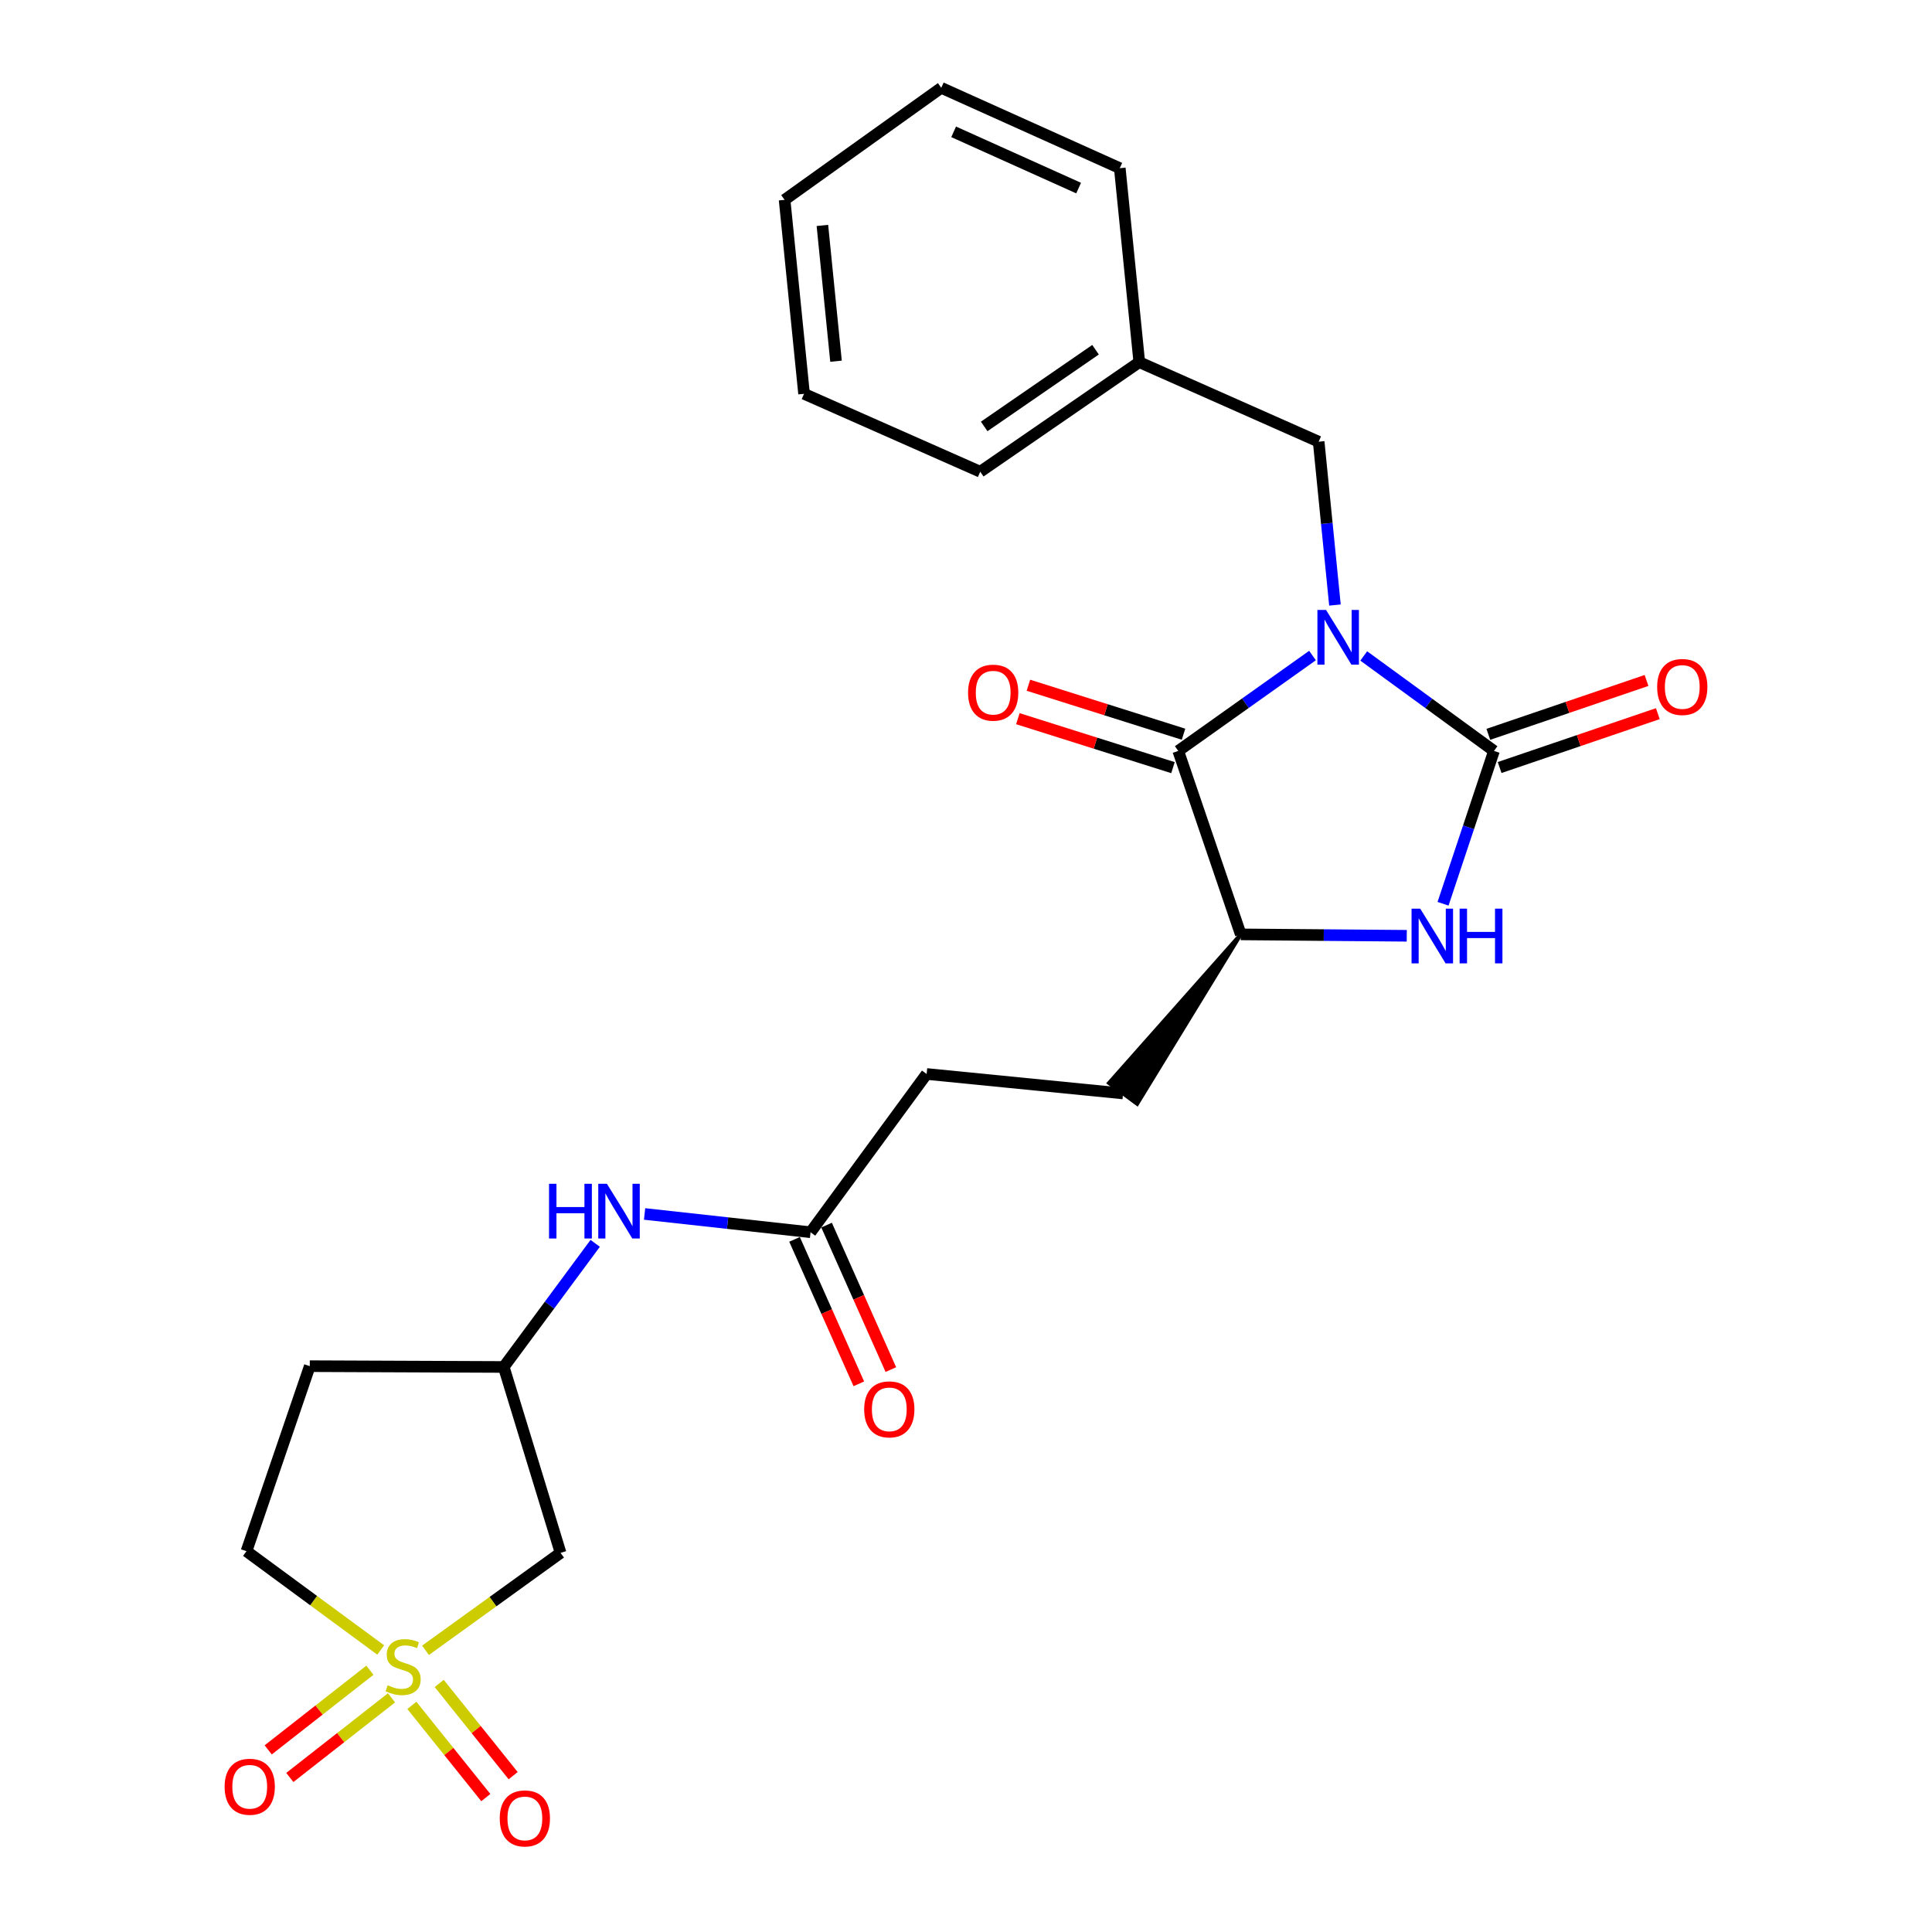 <?xml version='1.0' encoding='iso-8859-1'?>
<svg version='1.1' baseProfile='full'
              xmlns='http://www.w3.org/2000/svg'
                      xmlns:rdkit='http://www.rdkit.org/xml'
                      xmlns:xlink='http://www.w3.org/1999/xlink'
                  xml:space='preserve'
width='1000px' height='1000px' viewBox='0 0 1000 1000'>
<!-- END OF HEADER -->
<rect style='opacity:1.0;fill:#FFFFFF;stroke:none' width='1000' height='1000' x='0' y='0'> </rect>
<path class='bond-0' d='M 705.865,339.521 L 739.574,364.1' style='fill:none;fill-rule:evenodd;stroke:#0000FF;stroke-width:6px;stroke-linecap:butt;stroke-linejoin:miter;stroke-opacity:1' />
<path class='bond-0' d='M 739.574,364.1 L 773.282,388.679' style='fill:none;fill-rule:evenodd;stroke:#000000;stroke-width:6px;stroke-linecap:butt;stroke-linejoin:miter;stroke-opacity:1' />
<path class='bond-2' d='M 679.351,339.305 L 644.606,363.992' style='fill:none;fill-rule:evenodd;stroke:#0000FF;stroke-width:6px;stroke-linecap:butt;stroke-linejoin:miter;stroke-opacity:1' />
<path class='bond-2' d='M 644.606,363.992 L 609.86,388.679' style='fill:none;fill-rule:evenodd;stroke:#000000;stroke-width:6px;stroke-linecap:butt;stroke-linejoin:miter;stroke-opacity:1' />
<path class='bond-6' d='M 690.965,313.167 L 686.752,270.895' style='fill:none;fill-rule:evenodd;stroke:#0000FF;stroke-width:6px;stroke-linecap:butt;stroke-linejoin:miter;stroke-opacity:1' />
<path class='bond-6' d='M 686.752,270.895 L 682.539,228.624' style='fill:none;fill-rule:evenodd;stroke:#000000;stroke-width:6px;stroke-linecap:butt;stroke-linejoin:miter;stroke-opacity:1' />
<path class='bond-3' d='M 773.282,388.679 L 760.1,428.233' style='fill:none;fill-rule:evenodd;stroke:#000000;stroke-width:6px;stroke-linecap:butt;stroke-linejoin:miter;stroke-opacity:1' />
<path class='bond-3' d='M 760.1,428.233 L 746.918,467.788' style='fill:none;fill-rule:evenodd;stroke:#0000FF;stroke-width:6px;stroke-linecap:butt;stroke-linejoin:miter;stroke-opacity:1' />
<path class='bond-10' d='M 776.206,397.267 L 817.148,383.326' style='fill:none;fill-rule:evenodd;stroke:#000000;stroke-width:6px;stroke-linecap:butt;stroke-linejoin:miter;stroke-opacity:1' />
<path class='bond-10' d='M 817.148,383.326 L 858.089,369.386' style='fill:none;fill-rule:evenodd;stroke:#FF0000;stroke-width:6px;stroke-linecap:butt;stroke-linejoin:miter;stroke-opacity:1' />
<path class='bond-10' d='M 770.358,380.091 L 811.299,366.15' style='fill:none;fill-rule:evenodd;stroke:#000000;stroke-width:6px;stroke-linecap:butt;stroke-linejoin:miter;stroke-opacity:1' />
<path class='bond-10' d='M 811.299,366.15 L 852.241,352.209' style='fill:none;fill-rule:evenodd;stroke:#FF0000;stroke-width:6px;stroke-linecap:butt;stroke-linejoin:miter;stroke-opacity:1' />
<path class='bond-1' d='M 220.246,854.199 L 255.2,828.977' style='fill:none;fill-rule:evenodd;stroke:#CCCC00;stroke-width:6px;stroke-linecap:butt;stroke-linejoin:miter;stroke-opacity:1' />
<path class='bond-1' d='M 255.2,828.977 L 290.153,803.756' style='fill:none;fill-rule:evenodd;stroke:#000000;stroke-width:6px;stroke-linecap:butt;stroke-linejoin:miter;stroke-opacity:1' />
<path class='bond-7' d='M 213.174,882.701 L 232.315,906.566' style='fill:none;fill-rule:evenodd;stroke:#CCCC00;stroke-width:6px;stroke-linecap:butt;stroke-linejoin:miter;stroke-opacity:1' />
<path class='bond-7' d='M 232.315,906.566 L 251.456,930.432' style='fill:none;fill-rule:evenodd;stroke:#FF0000;stroke-width:6px;stroke-linecap:butt;stroke-linejoin:miter;stroke-opacity:1' />
<path class='bond-7' d='M 227.329,871.349 L 246.47,895.214' style='fill:none;fill-rule:evenodd;stroke:#CCCC00;stroke-width:6px;stroke-linecap:butt;stroke-linejoin:miter;stroke-opacity:1' />
<path class='bond-7' d='M 246.47,895.214 L 265.61,919.08' style='fill:none;fill-rule:evenodd;stroke:#FF0000;stroke-width:6px;stroke-linecap:butt;stroke-linejoin:miter;stroke-opacity:1' />
<path class='bond-8' d='M 191.459,864.507 L 165.14,885.119' style='fill:none;fill-rule:evenodd;stroke:#CCCC00;stroke-width:6px;stroke-linecap:butt;stroke-linejoin:miter;stroke-opacity:1' />
<path class='bond-8' d='M 165.14,885.119 L 138.82,905.73' style='fill:none;fill-rule:evenodd;stroke:#FF0000;stroke-width:6px;stroke-linecap:butt;stroke-linejoin:miter;stroke-opacity:1' />
<path class='bond-8' d='M 202.647,878.792 L 176.327,899.404' style='fill:none;fill-rule:evenodd;stroke:#CCCC00;stroke-width:6px;stroke-linecap:butt;stroke-linejoin:miter;stroke-opacity:1' />
<path class='bond-8' d='M 176.327,899.404 L 150.008,920.016' style='fill:none;fill-rule:evenodd;stroke:#FF0000;stroke-width:6px;stroke-linecap:butt;stroke-linejoin:miter;stroke-opacity:1' />
<path class='bond-27' d='M 197.057,854.03 L 162.318,828.464' style='fill:none;fill-rule:evenodd;stroke:#CCCC00;stroke-width:6px;stroke-linecap:butt;stroke-linejoin:miter;stroke-opacity:1' />
<path class='bond-27' d='M 162.318,828.464 L 127.578,802.899' style='fill:none;fill-rule:evenodd;stroke:#000000;stroke-width:6px;stroke-linecap:butt;stroke-linejoin:miter;stroke-opacity:1' />
<path class='bond-4' d='M 609.86,388.679 L 642.218,483.635' style='fill:none;fill-rule:evenodd;stroke:#000000;stroke-width:6px;stroke-linecap:butt;stroke-linejoin:miter;stroke-opacity:1' />
<path class='bond-12' d='M 612.591,380.028 L 572.45,367.355' style='fill:none;fill-rule:evenodd;stroke:#000000;stroke-width:6px;stroke-linecap:butt;stroke-linejoin:miter;stroke-opacity:1' />
<path class='bond-12' d='M 572.45,367.355 L 532.31,354.683' style='fill:none;fill-rule:evenodd;stroke:#FF0000;stroke-width:6px;stroke-linecap:butt;stroke-linejoin:miter;stroke-opacity:1' />
<path class='bond-12' d='M 607.129,397.33 L 566.988,384.658' style='fill:none;fill-rule:evenodd;stroke:#000000;stroke-width:6px;stroke-linecap:butt;stroke-linejoin:miter;stroke-opacity:1' />
<path class='bond-12' d='M 566.988,384.658 L 526.847,371.986' style='fill:none;fill-rule:evenodd;stroke:#FF0000;stroke-width:6px;stroke-linecap:butt;stroke-linejoin:miter;stroke-opacity:1' />
<path class='bond-25' d='M 728.139,484.361 L 685.179,483.998' style='fill:none;fill-rule:evenodd;stroke:#0000FF;stroke-width:6px;stroke-linecap:butt;stroke-linejoin:miter;stroke-opacity:1' />
<path class='bond-25' d='M 685.179,483.998 L 642.218,483.635' style='fill:none;fill-rule:evenodd;stroke:#000000;stroke-width:6px;stroke-linecap:butt;stroke-linejoin:miter;stroke-opacity:1' />
<path class='bond-15' d='M 642.218,483.635 L 574,560.575 L 588.585,571.368 Z' style='fill:#000000;fill-rule:evenodd;fill-opacity:1;stroke:#000000;stroke-width:2px;stroke-linecap:butt;stroke-linejoin:miter;stroke-opacity:1;' />
<path class='bond-5' d='M 290.153,803.756 L 260.739,707.539' style='fill:none;fill-rule:evenodd;stroke:#000000;stroke-width:6px;stroke-linecap:butt;stroke-linejoin:miter;stroke-opacity:1' />
<path class='bond-19' d='M 682.539,228.624 L 589.69,187.456' style='fill:none;fill-rule:evenodd;stroke:#000000;stroke-width:6px;stroke-linecap:butt;stroke-linejoin:miter;stroke-opacity:1' />
<path class='bond-9' d='M 419.544,637.804 L 479.623,555.891' style='fill:none;fill-rule:evenodd;stroke:#000000;stroke-width:6px;stroke-linecap:butt;stroke-linejoin:miter;stroke-opacity:1' />
<path class='bond-11' d='M 419.544,637.804 L 376.591,633.074' style='fill:none;fill-rule:evenodd;stroke:#000000;stroke-width:6px;stroke-linecap:butt;stroke-linejoin:miter;stroke-opacity:1' />
<path class='bond-11' d='M 376.591,633.074 L 333.638,628.344' style='fill:none;fill-rule:evenodd;stroke:#0000FF;stroke-width:6px;stroke-linecap:butt;stroke-linejoin:miter;stroke-opacity:1' />
<path class='bond-16' d='M 411.255,641.492 L 427.889,678.878' style='fill:none;fill-rule:evenodd;stroke:#000000;stroke-width:6px;stroke-linecap:butt;stroke-linejoin:miter;stroke-opacity:1' />
<path class='bond-16' d='M 427.889,678.878 L 444.523,716.265' style='fill:none;fill-rule:evenodd;stroke:#FF0000;stroke-width:6px;stroke-linecap:butt;stroke-linejoin:miter;stroke-opacity:1' />
<path class='bond-16' d='M 427.833,634.116 L 444.467,671.502' style='fill:none;fill-rule:evenodd;stroke:#000000;stroke-width:6px;stroke-linecap:butt;stroke-linejoin:miter;stroke-opacity:1' />
<path class='bond-16' d='M 444.467,671.502 L 461.101,708.889' style='fill:none;fill-rule:evenodd;stroke:#FF0000;stroke-width:6px;stroke-linecap:butt;stroke-linejoin:miter;stroke-opacity:1' />
<path class='bond-13' d='M 308.073,643.555 L 284.406,675.547' style='fill:none;fill-rule:evenodd;stroke:#0000FF;stroke-width:6px;stroke-linecap:butt;stroke-linejoin:miter;stroke-opacity:1' />
<path class='bond-13' d='M 284.406,675.547 L 260.739,707.539' style='fill:none;fill-rule:evenodd;stroke:#000000;stroke-width:6px;stroke-linecap:butt;stroke-linejoin:miter;stroke-opacity:1' />
<path class='bond-17' d='M 260.739,707.539 L 160.339,707.126' style='fill:none;fill-rule:evenodd;stroke:#000000;stroke-width:6px;stroke-linecap:butt;stroke-linejoin:miter;stroke-opacity:1' />
<path class='bond-14' d='M 127.578,802.899 L 160.339,707.126' style='fill:none;fill-rule:evenodd;stroke:#000000;stroke-width:6px;stroke-linecap:butt;stroke-linejoin:miter;stroke-opacity:1' />
<path class='bond-18' d='M 581.293,565.971 L 479.623,555.891' style='fill:none;fill-rule:evenodd;stroke:#000000;stroke-width:6px;stroke-linecap:butt;stroke-linejoin:miter;stroke-opacity:1' />
<path class='bond-20' d='M 589.69,187.456 L 507.364,244.168' style='fill:none;fill-rule:evenodd;stroke:#000000;stroke-width:6px;stroke-linecap:butt;stroke-linejoin:miter;stroke-opacity:1' />
<path class='bond-20' d='M 567.047,181.02 L 509.419,220.719' style='fill:none;fill-rule:evenodd;stroke:#000000;stroke-width:6px;stroke-linecap:butt;stroke-linejoin:miter;stroke-opacity:1' />
<path class='bond-21' d='M 589.69,187.456 L 579.599,87.046' style='fill:none;fill-rule:evenodd;stroke:#000000;stroke-width:6px;stroke-linecap:butt;stroke-linejoin:miter;stroke-opacity:1' />
<path class='bond-22' d='M 507.364,244.168 L 416.177,203.836' style='fill:none;fill-rule:evenodd;stroke:#000000;stroke-width:6px;stroke-linecap:butt;stroke-linejoin:miter;stroke-opacity:1' />
<path class='bond-23' d='M 579.599,87.046 L 487.193,45.455' style='fill:none;fill-rule:evenodd;stroke:#000000;stroke-width:6px;stroke-linecap:butt;stroke-linejoin:miter;stroke-opacity:1' />
<path class='bond-23' d='M 558.291,97.353 L 493.607,68.239' style='fill:none;fill-rule:evenodd;stroke:#000000;stroke-width:6px;stroke-linecap:butt;stroke-linejoin:miter;stroke-opacity:1' />
<path class='bond-26' d='M 416.177,203.836 L 406.107,103.436' style='fill:none;fill-rule:evenodd;stroke:#000000;stroke-width:6px;stroke-linecap:butt;stroke-linejoin:miter;stroke-opacity:1' />
<path class='bond-26' d='M 432.721,186.966 L 425.671,116.686' style='fill:none;fill-rule:evenodd;stroke:#000000;stroke-width:6px;stroke-linecap:butt;stroke-linejoin:miter;stroke-opacity:1' />
<path class='bond-24' d='M 487.193,45.455 L 406.107,103.436' style='fill:none;fill-rule:evenodd;stroke:#000000;stroke-width:6px;stroke-linecap:butt;stroke-linejoin:miter;stroke-opacity:1' />
<path  class='atom-0' d='M 686.37 315.71
L 695.65 330.71
Q 696.57 332.19, 698.05 334.87
Q 699.53 337.55, 699.61 337.71
L 699.61 315.71
L 703.37 315.71
L 703.37 344.03
L 699.49 344.03
L 689.53 327.63
Q 688.37 325.71, 687.13 323.51
Q 685.93 321.31, 685.57 320.63
L 685.57 344.03
L 681.89 344.03
L 681.89 315.71
L 686.37 315.71
' fill='#0000FF'/>
<path  class='atom-2' d='M 200.654 872.284
Q 200.974 872.404, 202.294 872.964
Q 203.614 873.524, 205.054 873.884
Q 206.534 874.204, 207.974 874.204
Q 210.654 874.204, 212.214 872.924
Q 213.774 871.604, 213.774 869.324
Q 213.774 867.764, 212.974 866.804
Q 212.214 865.844, 211.014 865.324
Q 209.814 864.804, 207.814 864.204
Q 205.294 863.444, 203.774 862.724
Q 202.294 862.004, 201.214 860.484
Q 200.174 858.964, 200.174 856.404
Q 200.174 852.844, 202.574 850.644
Q 205.014 848.444, 209.814 848.444
Q 213.094 848.444, 216.814 850.004
L 215.894 853.084
Q 212.494 851.684, 209.934 851.684
Q 207.174 851.684, 205.654 852.844
Q 204.134 853.964, 204.174 855.924
Q 204.174 857.444, 204.934 858.364
Q 205.734 859.284, 206.854 859.804
Q 208.014 860.324, 209.934 860.924
Q 212.494 861.724, 214.014 862.524
Q 215.534 863.324, 216.614 864.964
Q 217.734 866.564, 217.734 869.324
Q 217.734 873.244, 215.094 875.364
Q 212.494 877.444, 208.134 877.444
Q 205.614 877.444, 203.694 876.884
Q 201.814 876.364, 199.574 875.444
L 200.654 872.284
' fill='#CCCC00'/>
<path  class='atom-4' d='M 735.098 470.312
L 744.378 485.312
Q 745.298 486.792, 746.778 489.472
Q 748.258 492.152, 748.338 492.312
L 748.338 470.312
L 752.098 470.312
L 752.098 498.632
L 748.218 498.632
L 738.258 482.232
Q 737.098 480.312, 735.858 478.112
Q 734.658 475.912, 734.298 475.232
L 734.298 498.632
L 730.618 498.632
L 730.618 470.312
L 735.098 470.312
' fill='#0000FF'/>
<path  class='atom-4' d='M 755.498 470.312
L 759.338 470.312
L 759.338 482.352
L 773.818 482.352
L 773.818 470.312
L 777.658 470.312
L 777.658 498.632
L 773.818 498.632
L 773.818 485.552
L 759.338 485.552
L 759.338 498.632
L 755.498 498.632
L 755.498 470.312
' fill='#0000FF'/>
<path  class='atom-8' d='M 258.666 941.21
Q 258.666 934.41, 262.026 930.61
Q 265.386 926.81, 271.666 926.81
Q 277.946 926.81, 281.306 930.61
Q 284.666 934.41, 284.666 941.21
Q 284.666 948.09, 281.266 952.01
Q 277.866 955.89, 271.666 955.89
Q 265.426 955.89, 262.026 952.01
Q 258.666 948.13, 258.666 941.21
M 271.666 952.69
Q 275.986 952.69, 278.306 949.81
Q 280.666 946.89, 280.666 941.21
Q 280.666 935.65, 278.306 932.85
Q 275.986 930.01, 271.666 930.01
Q 267.346 930.01, 264.986 932.81
Q 262.666 935.61, 262.666 941.21
Q 262.666 946.93, 264.986 949.81
Q 267.346 952.69, 271.666 952.69
' fill='#FF0000'/>
<path  class='atom-9' d='M 116.261 924.82
Q 116.261 918.02, 119.621 914.22
Q 122.981 910.42, 129.261 910.42
Q 135.541 910.42, 138.901 914.22
Q 142.261 918.02, 142.261 924.82
Q 142.261 931.7, 138.861 935.62
Q 135.461 939.5, 129.261 939.5
Q 123.021 939.5, 119.621 935.62
Q 116.261 931.74, 116.261 924.82
M 129.261 936.3
Q 133.581 936.3, 135.901 933.42
Q 138.261 930.5, 138.261 924.82
Q 138.261 919.26, 135.901 916.46
Q 133.581 913.62, 129.261 913.62
Q 124.941 913.62, 122.581 916.42
Q 120.261 919.22, 120.261 924.82
Q 120.261 930.54, 122.581 933.42
Q 124.941 936.3, 129.261 936.3
' fill='#FF0000'/>
<path  class='atom-11' d='M 857.739 355.575
Q 857.739 348.775, 861.099 344.975
Q 864.459 341.175, 870.739 341.175
Q 877.019 341.175, 880.379 344.975
Q 883.739 348.775, 883.739 355.575
Q 883.739 362.455, 880.339 366.375
Q 876.939 370.255, 870.739 370.255
Q 864.499 370.255, 861.099 366.375
Q 857.739 362.495, 857.739 355.575
M 870.739 367.055
Q 875.059 367.055, 877.379 364.175
Q 879.739 361.255, 879.739 355.575
Q 879.739 350.015, 877.379 347.215
Q 875.059 344.375, 870.739 344.375
Q 866.419 344.375, 864.059 347.175
Q 861.739 349.975, 861.739 355.575
Q 861.739 361.295, 864.059 364.175
Q 866.419 367.055, 870.739 367.055
' fill='#FF0000'/>
<path  class='atom-12' d='M 284.184 612.727
L 288.024 612.727
L 288.024 624.767
L 302.504 624.767
L 302.504 612.727
L 306.344 612.727
L 306.344 641.047
L 302.504 641.047
L 302.504 627.967
L 288.024 627.967
L 288.024 641.047
L 284.184 641.047
L 284.184 612.727
' fill='#0000FF'/>
<path  class='atom-12' d='M 314.144 612.727
L 323.424 627.727
Q 324.344 629.207, 325.824 631.887
Q 327.304 634.567, 327.384 634.727
L 327.384 612.727
L 331.144 612.727
L 331.144 641.047
L 327.264 641.047
L 317.304 624.647
Q 316.144 622.727, 314.904 620.527
Q 313.704 618.327, 313.344 617.647
L 313.344 641.047
L 309.664 641.047
L 309.664 612.727
L 314.144 612.727
' fill='#0000FF'/>
<path  class='atom-13' d='M 501.067 358.518
Q 501.067 351.718, 504.427 347.918
Q 507.787 344.118, 514.067 344.118
Q 520.347 344.118, 523.707 347.918
Q 527.067 351.718, 527.067 358.518
Q 527.067 365.398, 523.667 369.318
Q 520.267 373.198, 514.067 373.198
Q 507.827 373.198, 504.427 369.318
Q 501.067 365.438, 501.067 358.518
M 514.067 369.998
Q 518.387 369.998, 520.707 367.118
Q 523.067 364.198, 523.067 358.518
Q 523.067 352.958, 520.707 350.158
Q 518.387 347.318, 514.067 347.318
Q 509.747 347.318, 507.387 350.118
Q 505.067 352.918, 505.067 358.518
Q 505.067 364.238, 507.387 367.118
Q 509.747 369.998, 514.067 369.998
' fill='#FF0000'/>
<path  class='atom-17' d='M 447.299 729.483
Q 447.299 722.683, 450.659 718.883
Q 454.019 715.083, 460.299 715.083
Q 466.579 715.083, 469.939 718.883
Q 473.299 722.683, 473.299 729.483
Q 473.299 736.363, 469.899 740.283
Q 466.499 744.163, 460.299 744.163
Q 454.059 744.163, 450.659 740.283
Q 447.299 736.403, 447.299 729.483
M 460.299 740.963
Q 464.619 740.963, 466.939 738.083
Q 469.299 735.163, 469.299 729.483
Q 469.299 723.923, 466.939 721.123
Q 464.619 718.283, 460.299 718.283
Q 455.979 718.283, 453.619 721.083
Q 451.299 723.883, 451.299 729.483
Q 451.299 735.203, 453.619 738.083
Q 455.979 740.963, 460.299 740.963
' fill='#FF0000'/>
</svg>
